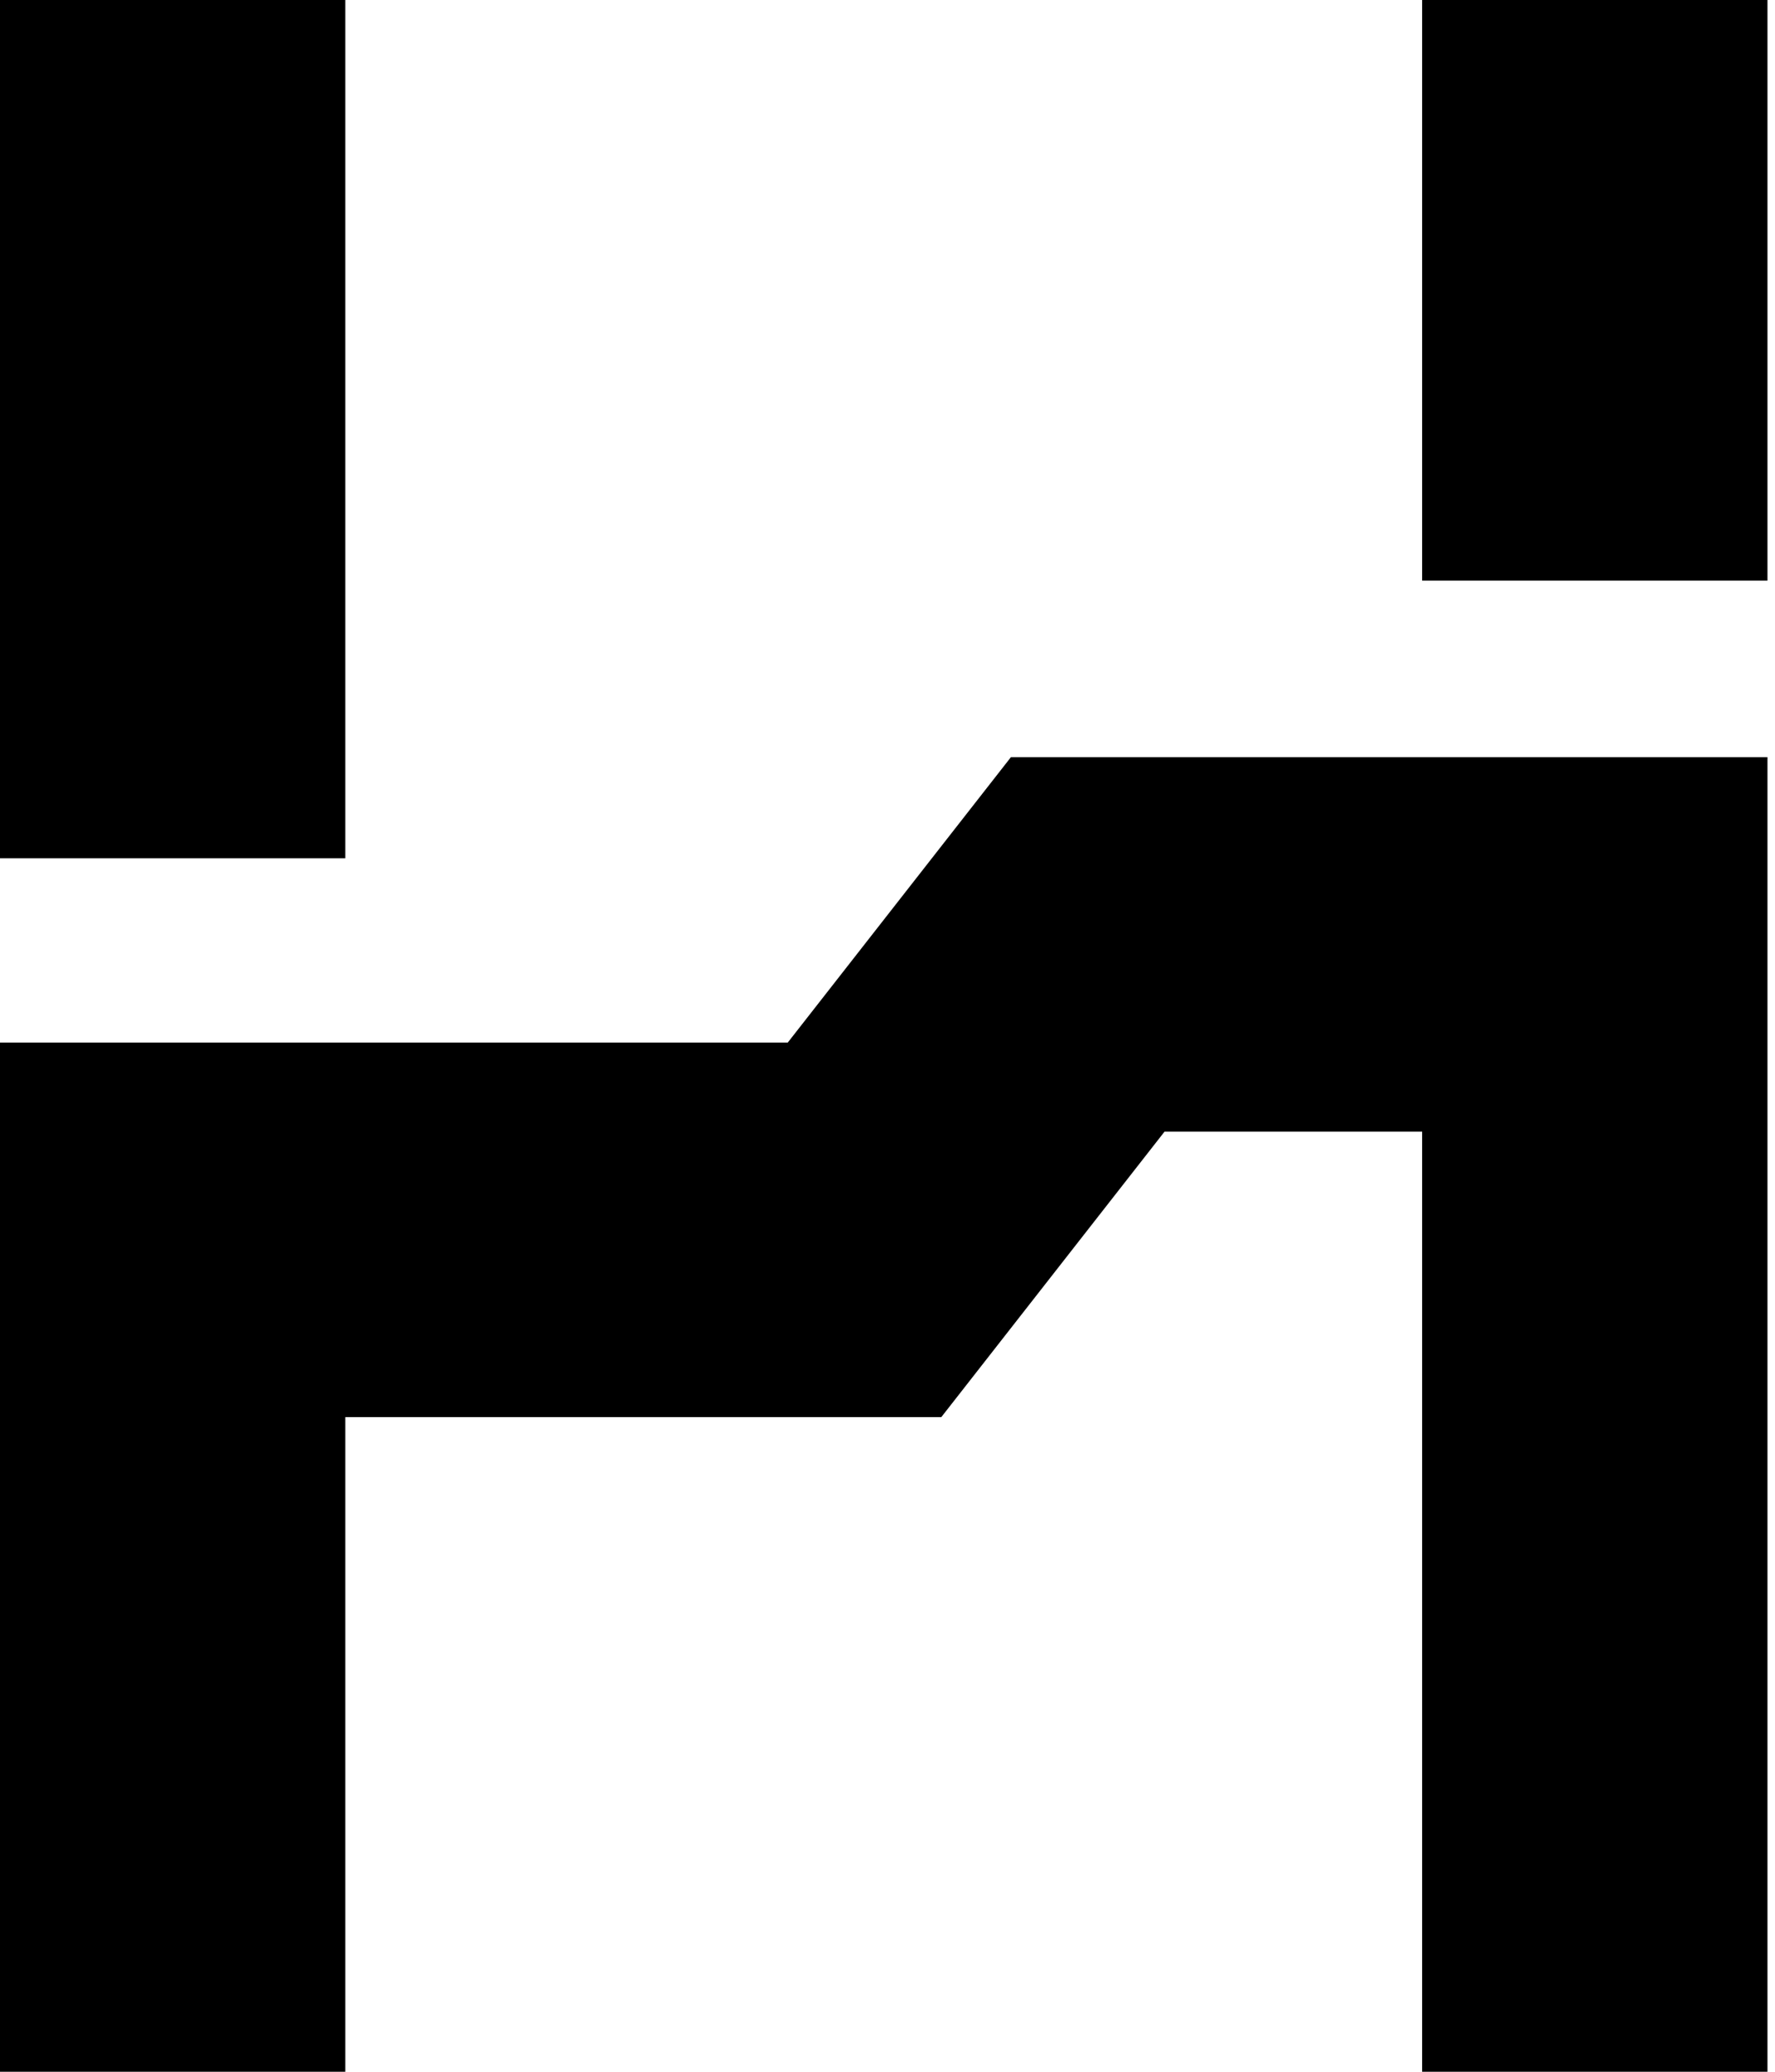 <?xml version="1.0" encoding="UTF-8"?>
<svg xmlns="http://www.w3.org/2000/svg" viewBox="0 0 66 77">
  <rect fill="currentColor" x="52.88" width="12.84" height="21.58"/>
  <rect fill="currentColor" x="0" width="12.84" height="31.9"/>
  <polygon fill="currentColor" points="0 77.16 12.84 77.16 12.84 52.67 35 52.67 43.3 42.06 52.88 42.06 52.88 77.16 65.72 77.16 65.72 28.14 37.59 28.14 29.29 38.75 0 38.75"/>
</svg>